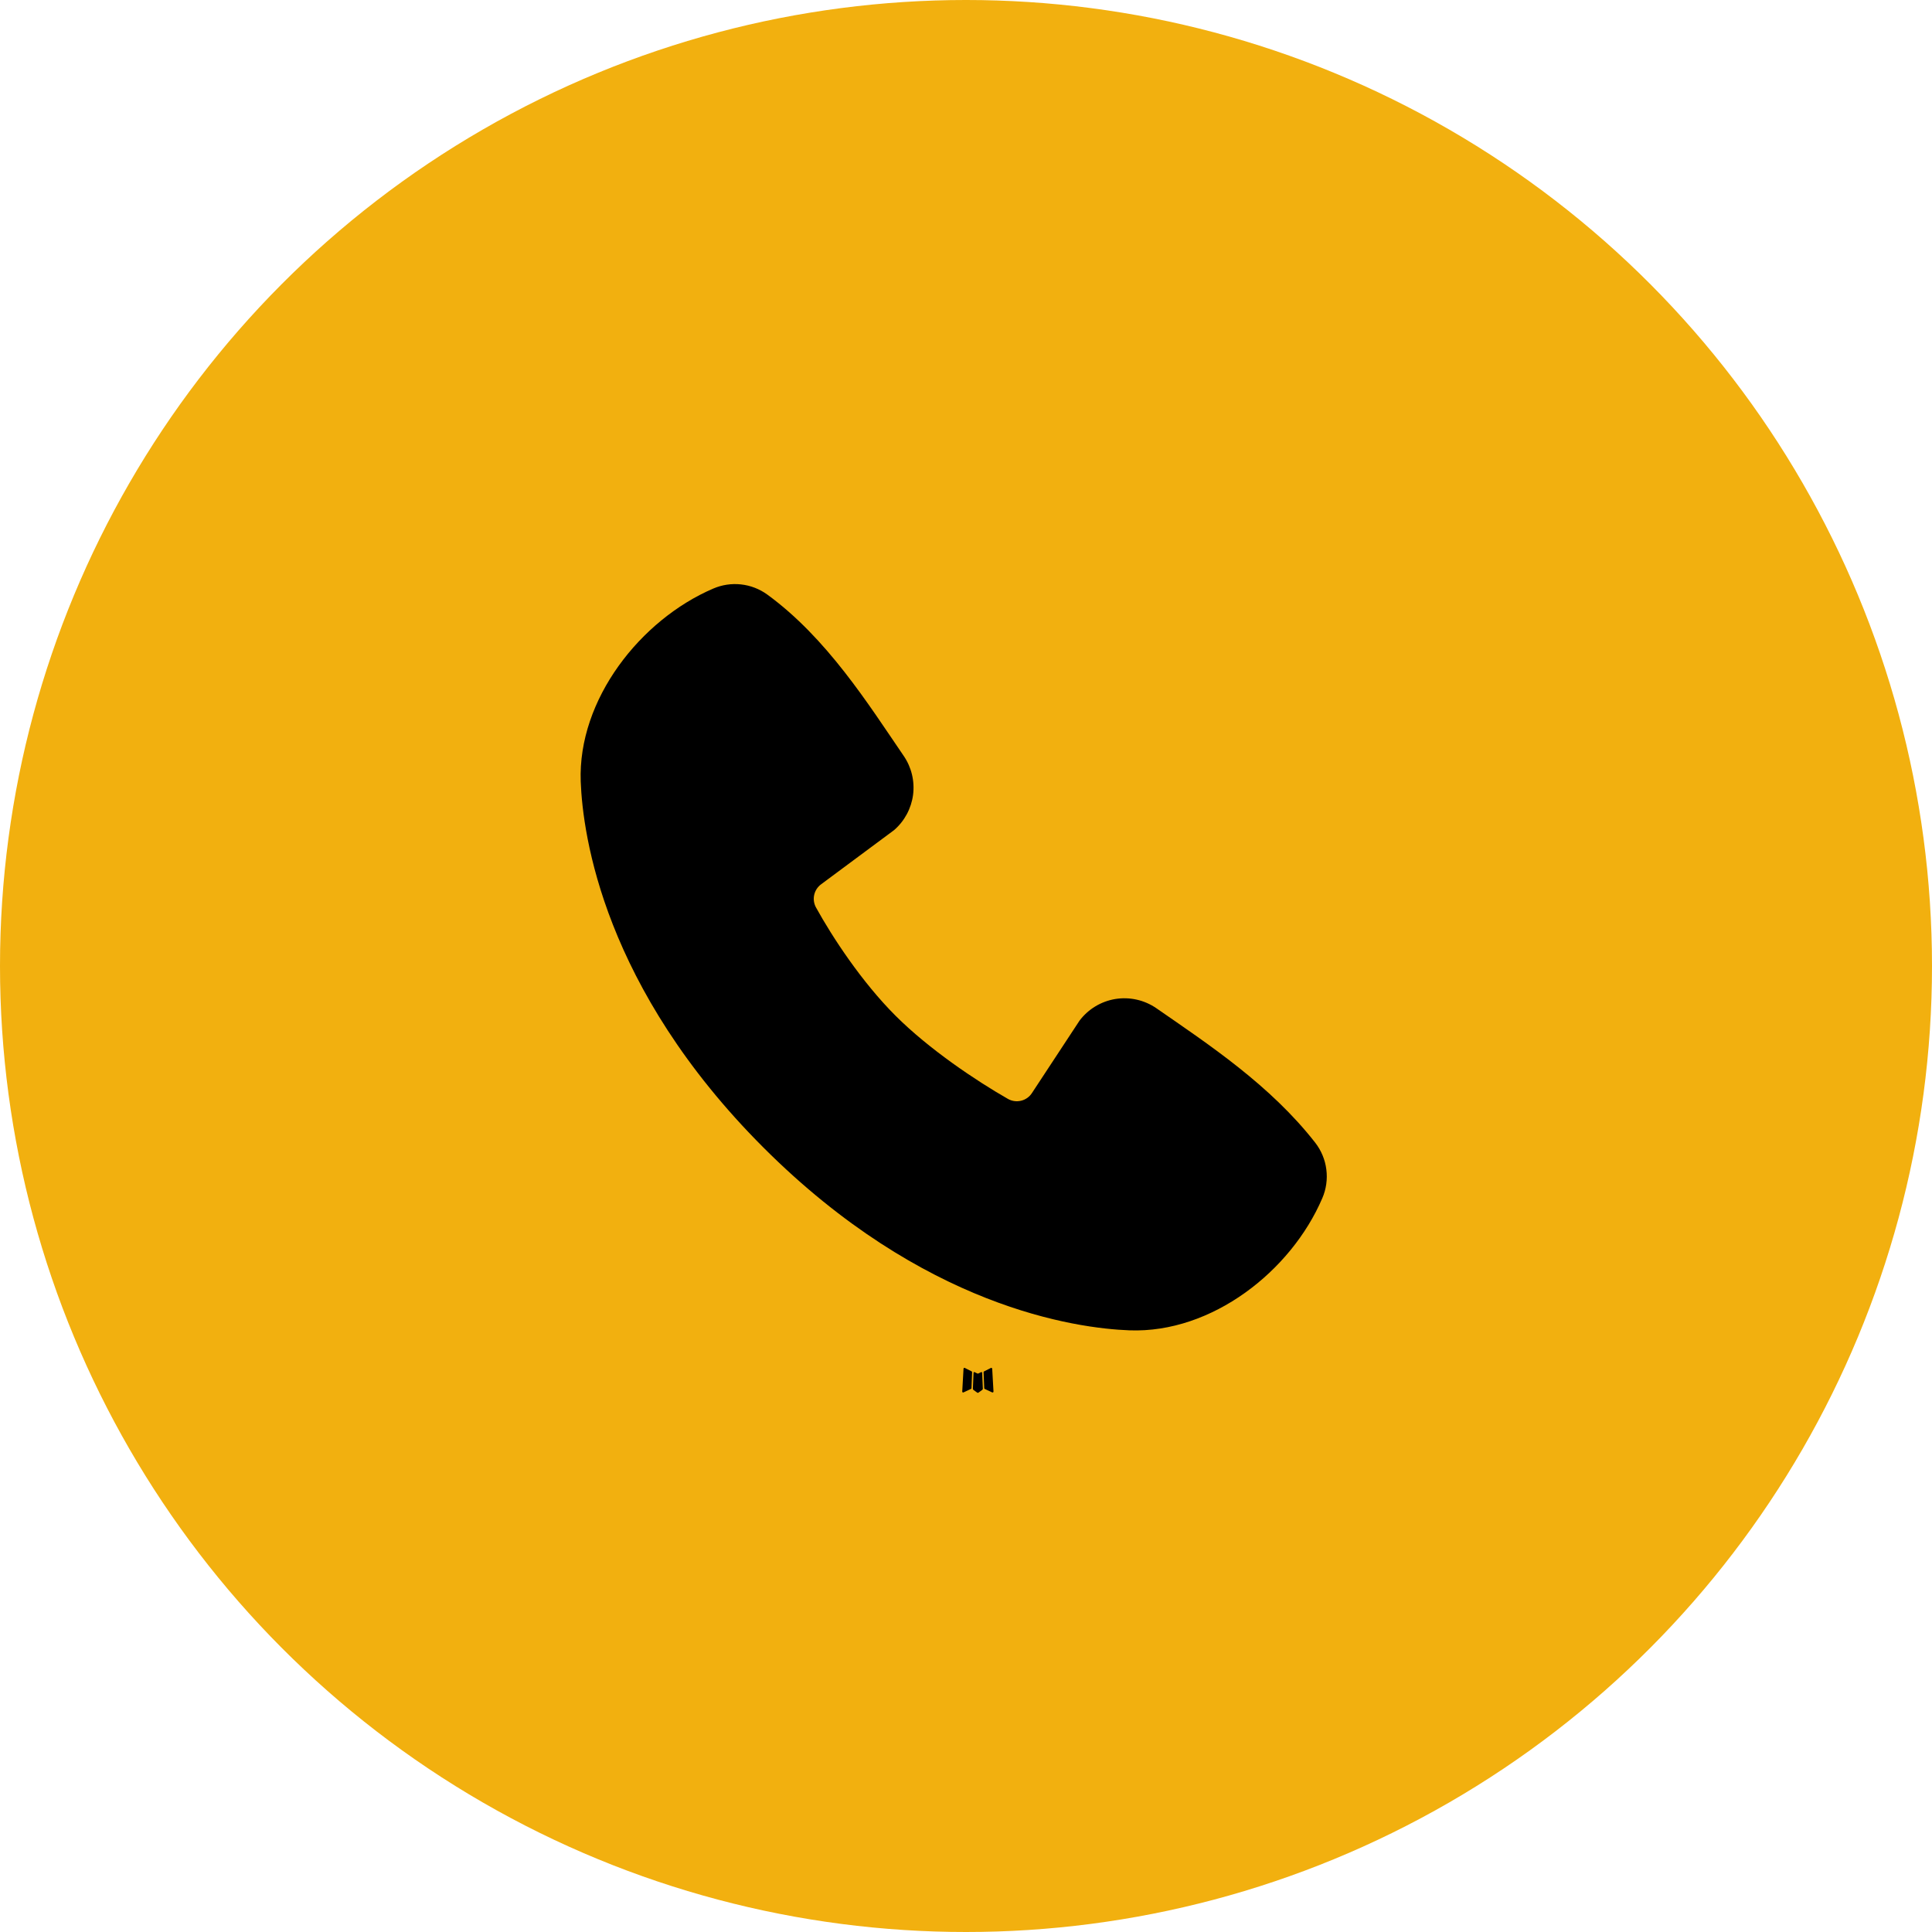 <?xml version="1.0" encoding="UTF-8"?> <svg xmlns="http://www.w3.org/2000/svg" width="43" height="43" viewBox="0 0 43 43" fill="none"><circle cx="21.5" cy="21.5" r="21.5" fill="#F2B00F"></circle><path fill-rule="evenodd" clip-rule="evenodd" d="M21.846 30.538L21.837 30.539L21.778 30.568L21.762 30.572L21.75 30.568L21.691 30.539C21.682 30.536 21.675 30.538 21.671 30.543L21.668 30.552L21.653 30.908L21.657 30.924L21.666 30.935L21.752 30.997L21.765 31L21.775 30.997L21.861 30.935L21.871 30.922L21.875 30.908L21.86 30.552C21.858 30.544 21.854 30.539 21.846 30.538ZM22.067 30.444L22.056 30.445L21.902 30.523L21.894 30.531L21.891 30.54L21.906 30.898L21.91 30.908L21.917 30.913L22.084 30.991C22.095 30.994 22.103 30.991 22.108 30.984L22.112 30.973L22.083 30.462C22.081 30.452 22.075 30.446 22.067 30.444ZM21.472 30.445C21.468 30.443 21.464 30.442 21.46 30.443C21.456 30.444 21.452 30.447 21.45 30.45L21.445 30.462L21.416 30.973C21.417 30.983 21.422 30.989 21.43 30.992L21.443 30.991L21.61 30.913L21.618 30.907L21.622 30.898L21.636 30.54L21.633 30.53L21.625 30.522L21.472 30.445Z" fill="black"></path><path fill-rule="evenodd" clip-rule="evenodd" d="M25.14 29.609C23.942 29.564 20.547 29.095 16.992 25.541C13.438 21.986 12.97 18.593 12.925 17.394C12.858 15.567 14.257 13.793 15.874 13.1C16.068 13.016 16.281 12.984 16.492 13.007C16.703 13.03 16.904 13.108 17.076 13.232C18.406 14.202 19.325 15.67 20.113 16.823C20.287 17.077 20.361 17.385 20.322 17.69C20.282 17.994 20.132 18.274 19.9 18.475L18.277 19.68C18.199 19.737 18.144 19.82 18.122 19.914C18.1 20.009 18.114 20.108 18.159 20.193C18.527 20.861 19.181 21.856 19.929 22.604C20.678 23.353 21.72 24.05 22.435 24.459C22.524 24.509 22.63 24.523 22.729 24.498C22.829 24.473 22.915 24.411 22.97 24.324L24.027 22.716C24.221 22.459 24.507 22.286 24.826 22.234C25.145 22.183 25.471 22.257 25.737 22.44C26.907 23.25 28.273 24.153 29.273 25.433C29.407 25.606 29.493 25.812 29.52 26.029C29.548 26.246 29.517 26.467 29.43 26.668C28.734 28.293 26.972 29.676 25.14 29.609Z" fill="black"></path></svg> 